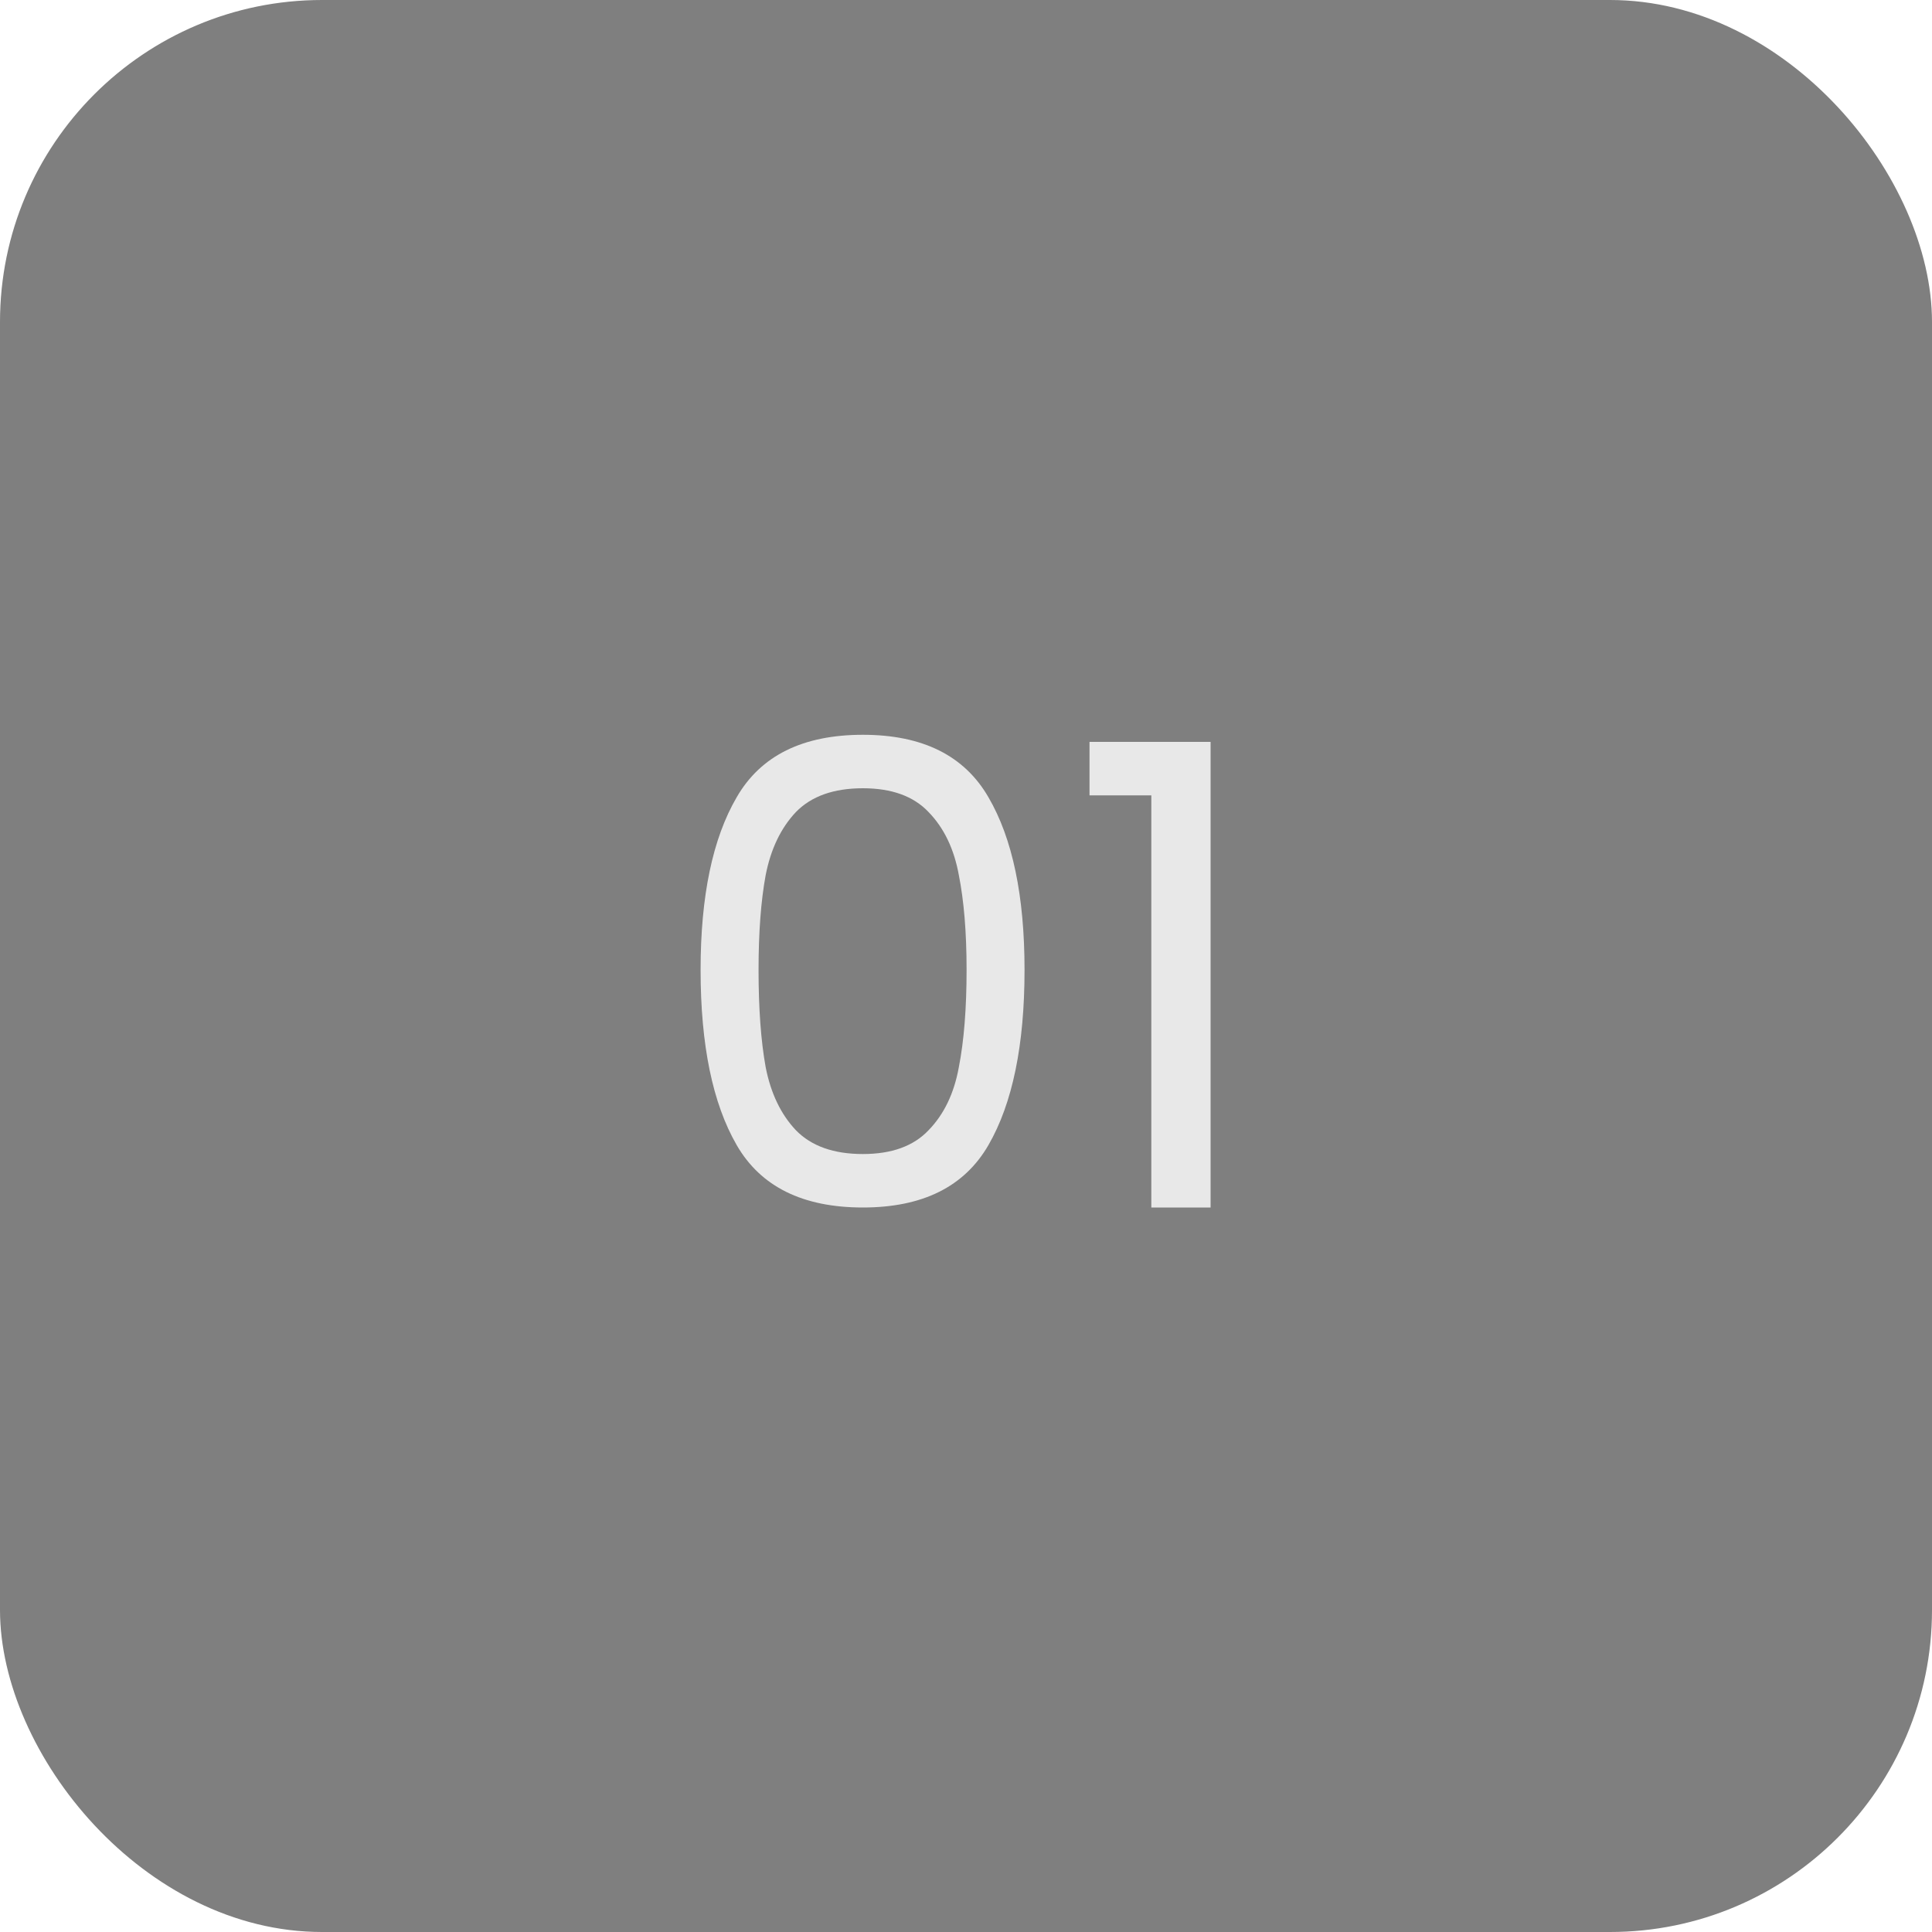 <svg width="40" height="40" viewBox="0 0 40 40" fill="none" xmlns="http://www.w3.org/2000/svg">
<g opacity="0.6">
<rect width="40" height="40" rx="6.667" fill="#292929"/>
<path d="M14.505 20.08C14.505 18.551 14.754 17.36 15.252 16.507C15.749 15.644 16.621 15.213 17.865 15.213C19.101 15.213 19.967 15.644 20.465 16.507C20.963 17.36 21.212 18.551 21.212 20.08C21.212 21.636 20.963 22.844 20.465 23.707C19.967 24.569 19.101 25 17.865 25C16.621 25 15.749 24.569 15.252 23.707C14.754 22.844 14.505 21.636 14.505 20.08ZM20.012 20.08C20.012 19.307 19.958 18.653 19.852 18.12C19.754 17.578 19.545 17.142 19.225 16.813C18.914 16.484 18.461 16.32 17.865 16.32C17.261 16.32 16.798 16.484 16.478 16.813C16.167 17.142 15.958 17.578 15.852 18.12C15.754 18.653 15.705 19.307 15.705 20.08C15.705 20.88 15.754 21.551 15.852 22.093C15.958 22.636 16.167 23.071 16.478 23.4C16.798 23.729 17.261 23.893 17.865 23.893C18.461 23.893 18.914 23.729 19.225 23.4C19.545 23.071 19.754 22.636 19.852 22.093C19.958 21.551 20.012 20.88 20.012 20.08ZM22.557 16.467V15.36H25.064V25H23.837V16.467H22.557Z" fill="#D9D9D9"/>
</g>
</svg>

